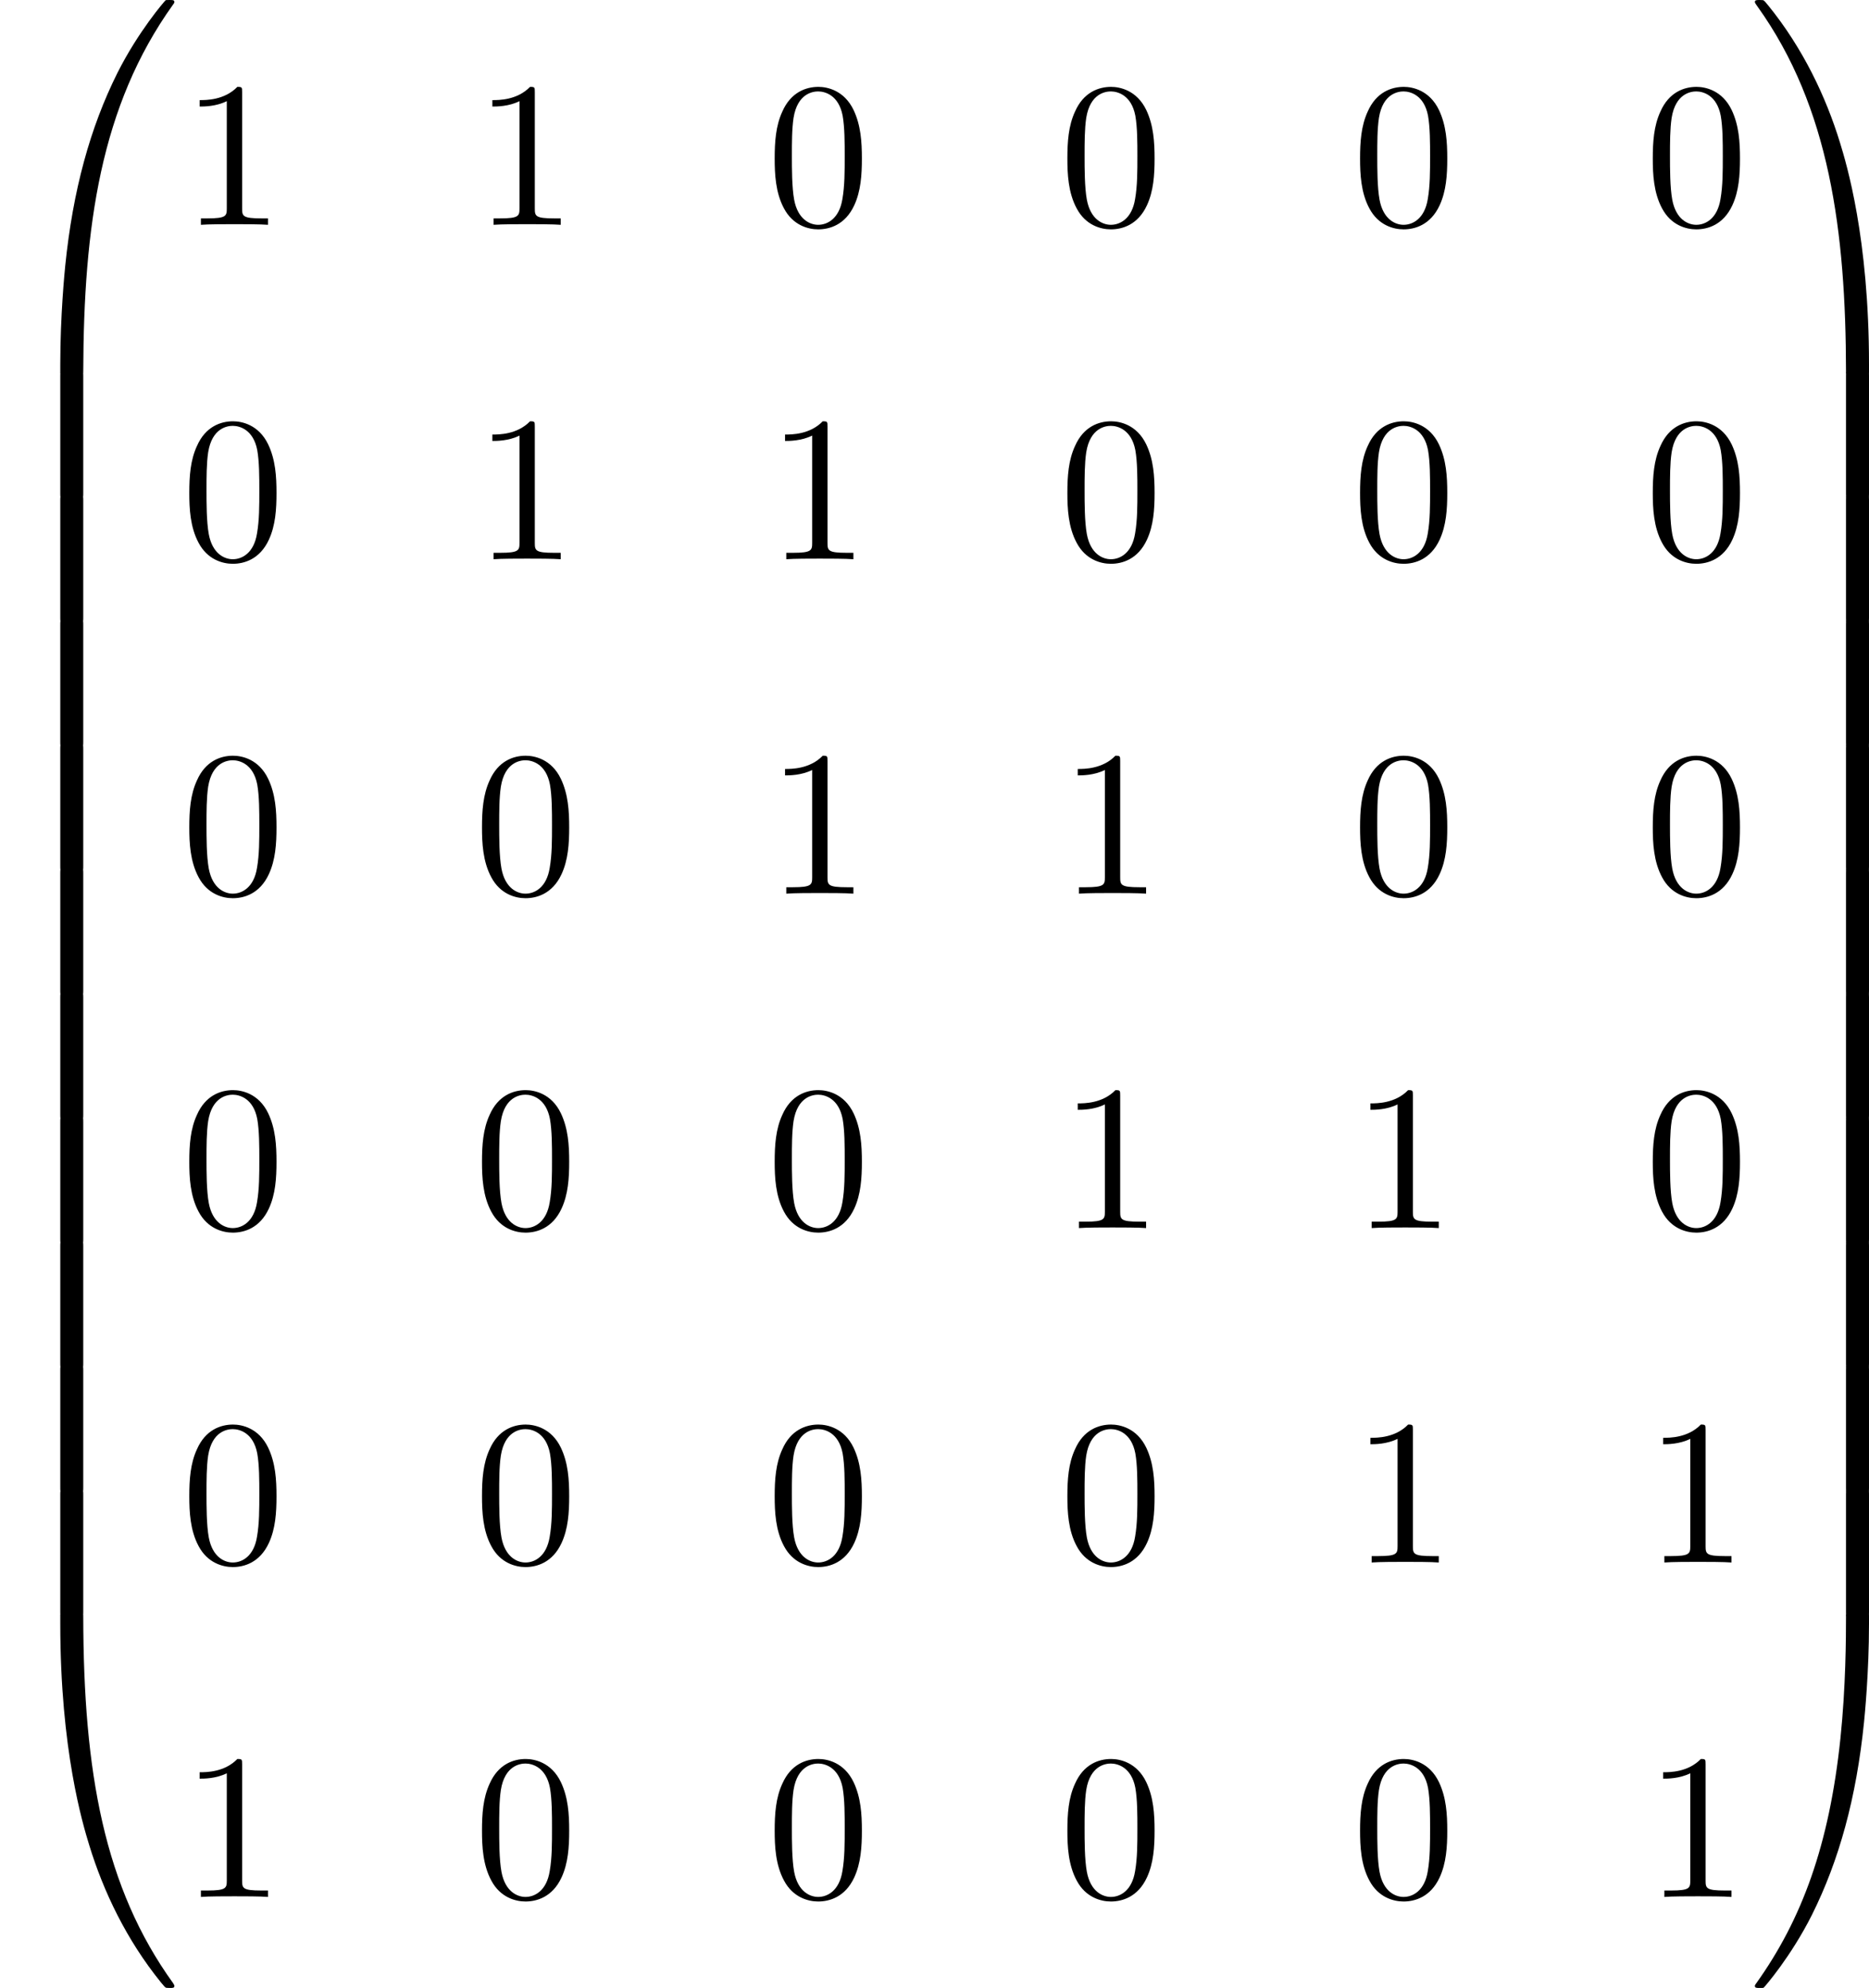 <?xml version='1.0' encoding='UTF-8'?>
<!-- This file was generated by dvisvgm 2.13.3 -->
<svg version='1.1' xmlns='http://www.w3.org/2000/svg' xmlns:xlink='http://www.w3.org/1999/xlink' width='196.892pt' height='209.412pt' viewBox='10.87 392.841 196.892 209.412'>
<defs>
<path id='g5-48' d='M5.018-3.491C5.018-4.364 4.964-5.236 4.582-6.044C4.08-7.091 3.185-7.265 2.727-7.265C2.073-7.265 1.276-6.982 .829-5.967C.48-5.215 .425-4.364 .425-3.491C.425-2.673 .469-1.691 .916-.862C1.385 .022 2.182 .24 2.716 .24C3.305 .24 4.135 .011 4.615-1.025C4.964-1.778 5.018-2.629 5.018-3.491ZM2.716 0C2.291 0 1.647-.273 1.451-1.32C1.331-1.975 1.331-2.978 1.331-3.622C1.331-4.32 1.331-5.04 1.418-5.629C1.625-6.927 2.444-7.025 2.716-7.025C3.076-7.025 3.796-6.829 4.004-5.749C4.113-5.138 4.113-4.309 4.113-3.622C4.113-2.804 4.113-2.062 3.993-1.364C3.829-.327 3.207 0 2.716 0Z'/>
<path id='g5-49' d='M3.207-6.982C3.207-7.244 3.207-7.265 2.956-7.265C2.28-6.567 1.32-6.567 .971-6.567V-6.229C1.189-6.229 1.833-6.229 2.4-6.513V-.862C2.4-.469 2.367-.338 1.385-.338H1.036V0C1.418-.033 2.367-.033 2.804-.033S4.189-.033 4.571 0V-.338H4.222C3.24-.338 3.207-.458 3.207-.862V-6.982Z'/>
<path id='g0-48' d='M4.08 19.309C4.32 19.309 4.385 19.309 4.385 19.156C4.407 11.509 5.291 5.16 9.109-.175C9.185-.273 9.185-.295 9.185-.316C9.185-.425 9.109-.425 8.935-.425S8.738-.425 8.716-.404C8.673-.371 7.287 1.222 6.185 3.415C4.745 6.295 3.84 9.6 3.436 13.571C3.404 13.909 3.175 16.178 3.175 18.764V19.189C3.185 19.309 3.251 19.309 3.48 19.309H4.08Z'/>
<path id='g0-49' d='M6.36 18.764C6.36 12.098 5.171 8.193 4.833 7.091C4.091 4.669 2.88 2.116 1.058-.131C.895-.327 .851-.382 .807-.404C.785-.415 .775-.425 .6-.425C.436-.425 .349-.425 .349-.316C.349-.295 .349-.273 .491-.076C4.287 5.225 5.138 11.771 5.149 19.156C5.149 19.309 5.215 19.309 5.455 19.309H6.055C6.284 19.309 6.349 19.309 6.36 19.189V18.764Z'/>
<path id='g0-64' d='M3.48-.545C3.251-.545 3.185-.545 3.175-.425V0C3.175 6.665 4.364 10.571 4.702 11.673C5.444 14.095 6.655 16.647 8.476 18.895C8.64 19.091 8.684 19.145 8.727 19.167C8.749 19.178 8.76 19.189 8.935 19.189S9.185 19.189 9.185 19.08C9.185 19.058 9.185 19.036 9.12 18.938C5.487 13.898 4.396 7.833 4.385-.393C4.385-.545 4.32-.545 4.08-.545H3.48Z'/>
<path id='g0-65' d='M6.36-.425C6.349-.545 6.284-.545 6.055-.545H5.455C5.215-.545 5.149-.545 5.149-.393C5.149 .731 5.138 3.327 4.855 6.044C4.265 11.684 2.815 15.589 .425 18.938C.349 19.036 .349 19.058 .349 19.08C.349 19.189 .436 19.189 .6 19.189C.775 19.189 .796 19.189 .818 19.167C.862 19.135 2.247 17.542 3.349 15.349C4.789 12.469 5.695 9.164 6.098 5.193C6.131 4.855 6.36 2.585 6.36 0V-.425Z'/>
<path id='g0-66' d='M4.385 .185C4.385-.098 4.375-.109 4.08-.109H3.48C3.185-.109 3.175-.098 3.175 .185V6.36C3.175 6.644 3.185 6.655 3.48 6.655H4.08C4.375 6.655 4.385 6.644 4.385 6.36V.185Z'/>
<path id='g0-67' d='M6.36 .185C6.36-.098 6.349-.109 6.055-.109H5.455C5.16-.109 5.149-.098 5.149 .185V6.36C5.149 6.644 5.16 6.655 5.455 6.655H6.055C6.349 6.655 6.36 6.644 6.36 6.36V.185Z'/>
</defs>
<g id='page3' transform='matrix(2 0 0 2 0 0)'>
<use x='5.435' y='196.846' xlink:href='#g0-48'/>
<use x='5.435' y='216.046' xlink:href='#g0-66'/>
<use x='5.435' y='222.591' xlink:href='#g0-66'/>
<use x='5.435' y='229.137' xlink:href='#g0-66'/>
<use x='5.435' y='235.683' xlink:href='#g0-66'/>
<use x='5.435' y='242.228' xlink:href='#g0-66'/>
<use x='5.435' y='248.774' xlink:href='#g0-66'/>
<use x='5.435' y='255.319' xlink:href='#g0-66'/>
<use x='5.435' y='261.865' xlink:href='#g0-66'/>
<use x='5.435' y='268.41' xlink:href='#g0-66'/>
<use x='5.435' y='274.956' xlink:href='#g0-66'/>
<use x='5.435' y='281.937' xlink:href='#g0-64'/>
<use x='14.981' y='208.261' xlink:href='#g5-49'/>
<use x='30.398' y='208.261' xlink:href='#g5-49'/>
<use x='45.815' y='208.261' xlink:href='#g5-48'/>
<use x='61.232' y='208.261' xlink:href='#g5-48'/>
<use x='76.649' y='208.261' xlink:href='#g5-48'/>
<use x='92.067' y='208.261' xlink:href='#g5-48'/>
<use x='14.981' y='225.875' xlink:href='#g5-48'/>
<use x='30.398' y='225.875' xlink:href='#g5-49'/>
<use x='45.815' y='225.875' xlink:href='#g5-49'/>
<use x='61.232' y='225.875' xlink:href='#g5-48'/>
<use x='76.649' y='225.875' xlink:href='#g5-48'/>
<use x='92.067' y='225.875' xlink:href='#g5-48'/>
<use x='14.981' y='243.489' xlink:href='#g5-48'/>
<use x='30.398' y='243.489' xlink:href='#g5-48'/>
<use x='45.815' y='243.489' xlink:href='#g5-49'/>
<use x='61.232' y='243.489' xlink:href='#g5-49'/>
<use x='76.649' y='243.489' xlink:href='#g5-48'/>
<use x='92.067' y='243.489' xlink:href='#g5-48'/>
<use x='14.981' y='261.103' xlink:href='#g5-48'/>
<use x='30.398' y='261.103' xlink:href='#g5-48'/>
<use x='45.815' y='261.103' xlink:href='#g5-48'/>
<use x='61.232' y='261.103' xlink:href='#g5-49'/>
<use x='76.649' y='261.103' xlink:href='#g5-49'/>
<use x='92.067' y='261.103' xlink:href='#g5-48'/>
<use x='14.981' y='278.717' xlink:href='#g5-48'/>
<use x='30.398' y='278.717' xlink:href='#g5-48'/>
<use x='45.815' y='278.717' xlink:href='#g5-48'/>
<use x='61.232' y='278.717' xlink:href='#g5-48'/>
<use x='76.649' y='278.717' xlink:href='#g5-49'/>
<use x='92.067' y='278.717' xlink:href='#g5-49'/>
<use x='14.981' y='296.331' xlink:href='#g5-49'/>
<use x='30.398' y='296.331' xlink:href='#g5-48'/>
<use x='45.815' y='296.331' xlink:href='#g5-48'/>
<use x='61.232' y='296.331' xlink:href='#g5-48'/>
<use x='76.649' y='296.331' xlink:href='#g5-48'/>
<use x='92.067' y='296.331' xlink:href='#g5-49'/>
<use x='97.521' y='196.846' xlink:href='#g0-49'/>
<use x='97.521' y='216.046' xlink:href='#g0-67'/>
<use x='97.521' y='222.591' xlink:href='#g0-67'/>
<use x='97.521' y='229.137' xlink:href='#g0-67'/>
<use x='97.521' y='235.683' xlink:href='#g0-67'/>
<use x='97.521' y='242.228' xlink:href='#g0-67'/>
<use x='97.521' y='248.774' xlink:href='#g0-67'/>
<use x='97.521' y='255.319' xlink:href='#g0-67'/>
<use x='97.521' y='261.865' xlink:href='#g0-67'/>
<use x='97.521' y='268.41' xlink:href='#g0-67'/>
<use x='97.521' y='274.956' xlink:href='#g0-67'/>
<use x='97.521' y='281.937' xlink:href='#g0-65'/>
</g>
</svg>